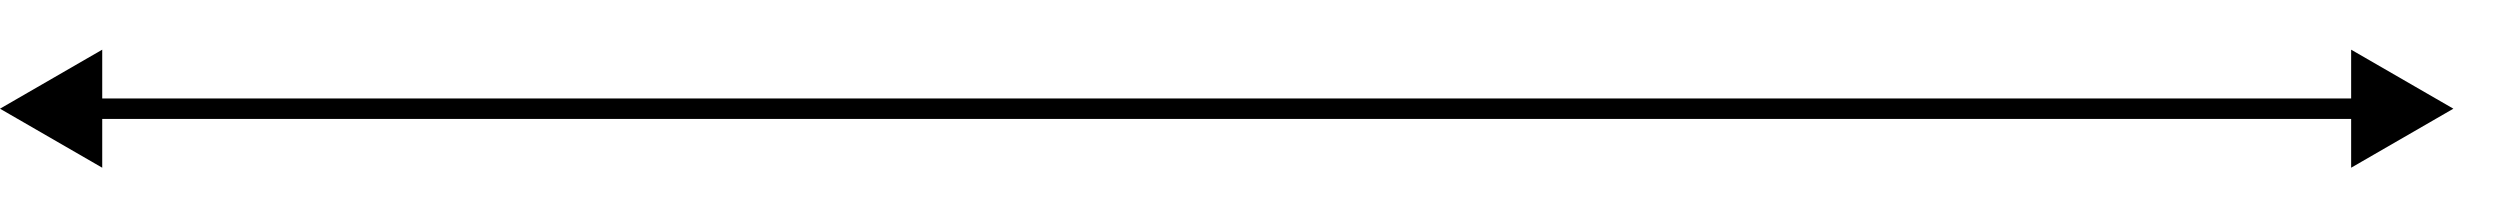 <?xml version="1.0" encoding="utf-8"?>
<svg xmlns="http://www.w3.org/2000/svg" fill="none" height="100%" overflow="visible" preserveAspectRatio="none" style="display: block;" viewBox="0 0 46 4" width="100%">
<path d="M0 2L1.881 3.086V0.914L0 2ZM45.142 2L43.261 0.914V3.086L45.142 2ZM1.693 2V2.188H43.449V2V1.812H1.693V2Z" fill="black" id="Line 11"/>
</svg>